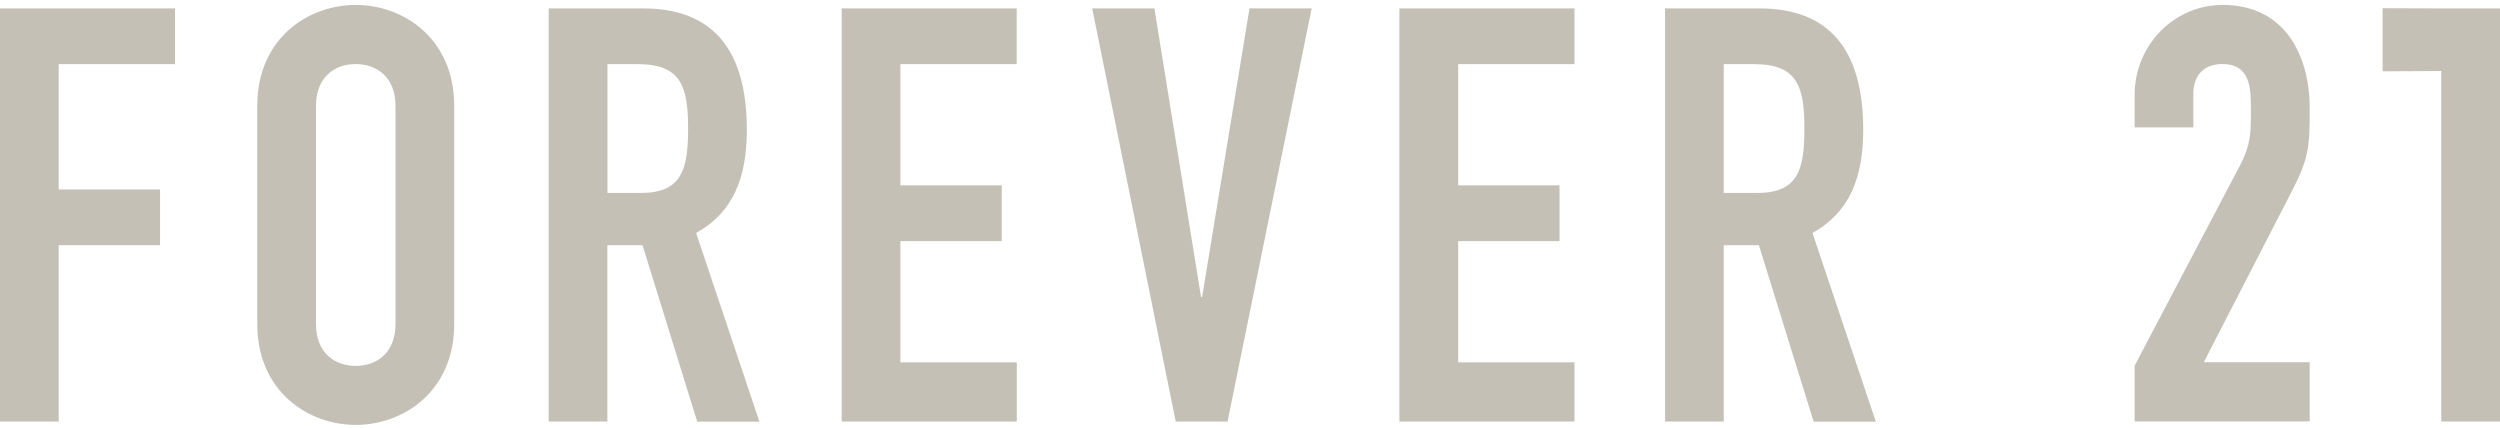 <?xml version="1.0" encoding="UTF-8"?> <svg xmlns="http://www.w3.org/2000/svg" width="263" height="45" viewBox="0 0 263 45" fill="none"><g clip-path="url(#clip0_352_4178)"><path d="M256.823 0.885L250.647 0.864V7.504L256.823 7.471V44.345H263V0.885H256.823ZM242.983 11.448C242.983 5.649 240.256 0.519 233.832 0.519C228.68 0.519 224.563 4.787 224.563 9.982V13.399H230.739V9.853C230.739 7.838 231.946 6.738 233.768 6.738C236.796 6.738 236.796 9.357 236.796 11.556C236.796 13.938 236.796 15.156 235.708 17.291L224.563 38.47V44.334H242.983V38.104H231.838L240.925 20.459C242.865 16.751 242.983 15.652 242.983 11.448ZM184.854 20.298H181.34V6.749H184.553C189.101 6.749 189.823 9.13 189.823 13.528C189.823 17.851 189.166 20.298 184.854 20.298ZM196.01 13.647C196.01 5.219 192.431 0.885 185.102 0.885H175.164V44.345H181.34V25.795H185.037L190.794 44.356H197.336L190.675 24.512C194.609 22.312 196.01 18.648 196.01 13.647ZM147.215 44.345H165.636V38.115H153.402V25.364H164.062V19.5H153.402V6.749H165.636V0.885H147.215V44.345ZM126.466 31.227H126.347L121.443 0.885H114.901L123.685 44.345H129.139L137.988 0.885H131.446L126.466 31.227ZM88.546 44.345H106.967V38.115H94.722V25.364H105.383V19.5H94.722V6.749H106.957V0.885H88.546V44.345ZM67.421 20.298H63.907V6.749H67.118C71.668 6.749 72.39 9.13 72.39 13.528C72.379 17.851 71.722 20.298 67.421 20.298ZM78.566 13.647C78.566 5.219 74.987 0.885 67.658 0.885H57.72V44.345H63.896V25.795H67.593L73.348 44.356H79.892L73.23 24.512C77.176 22.312 78.566 18.648 78.566 13.647ZM41.606 34.094C41.606 37.09 39.665 38.492 37.424 38.492C35.182 38.492 33.242 37.09 33.242 34.094V11.135C33.242 8.139 35.182 6.738 37.424 6.738C39.665 6.738 41.606 8.139 41.606 11.135V34.094ZM37.424 0.519C32.39 0.519 27.065 4.053 27.065 11.135V34.083C27.065 41.165 32.401 44.7 37.424 44.7C42.457 44.7 47.782 41.165 47.782 34.083V11.135C47.782 4.053 42.457 0.519 37.424 0.519ZM0 44.345H6.176V25.795H16.837V19.931H6.176V6.749H18.41V0.885H0V44.345Z" fill="#C4C0B6"></path></g><defs><clipPath id="clip0_352_4178"><rect width="263" height="44.184" fill="white" transform="translate(0 0.517)"></rect></clipPath></defs></svg> 